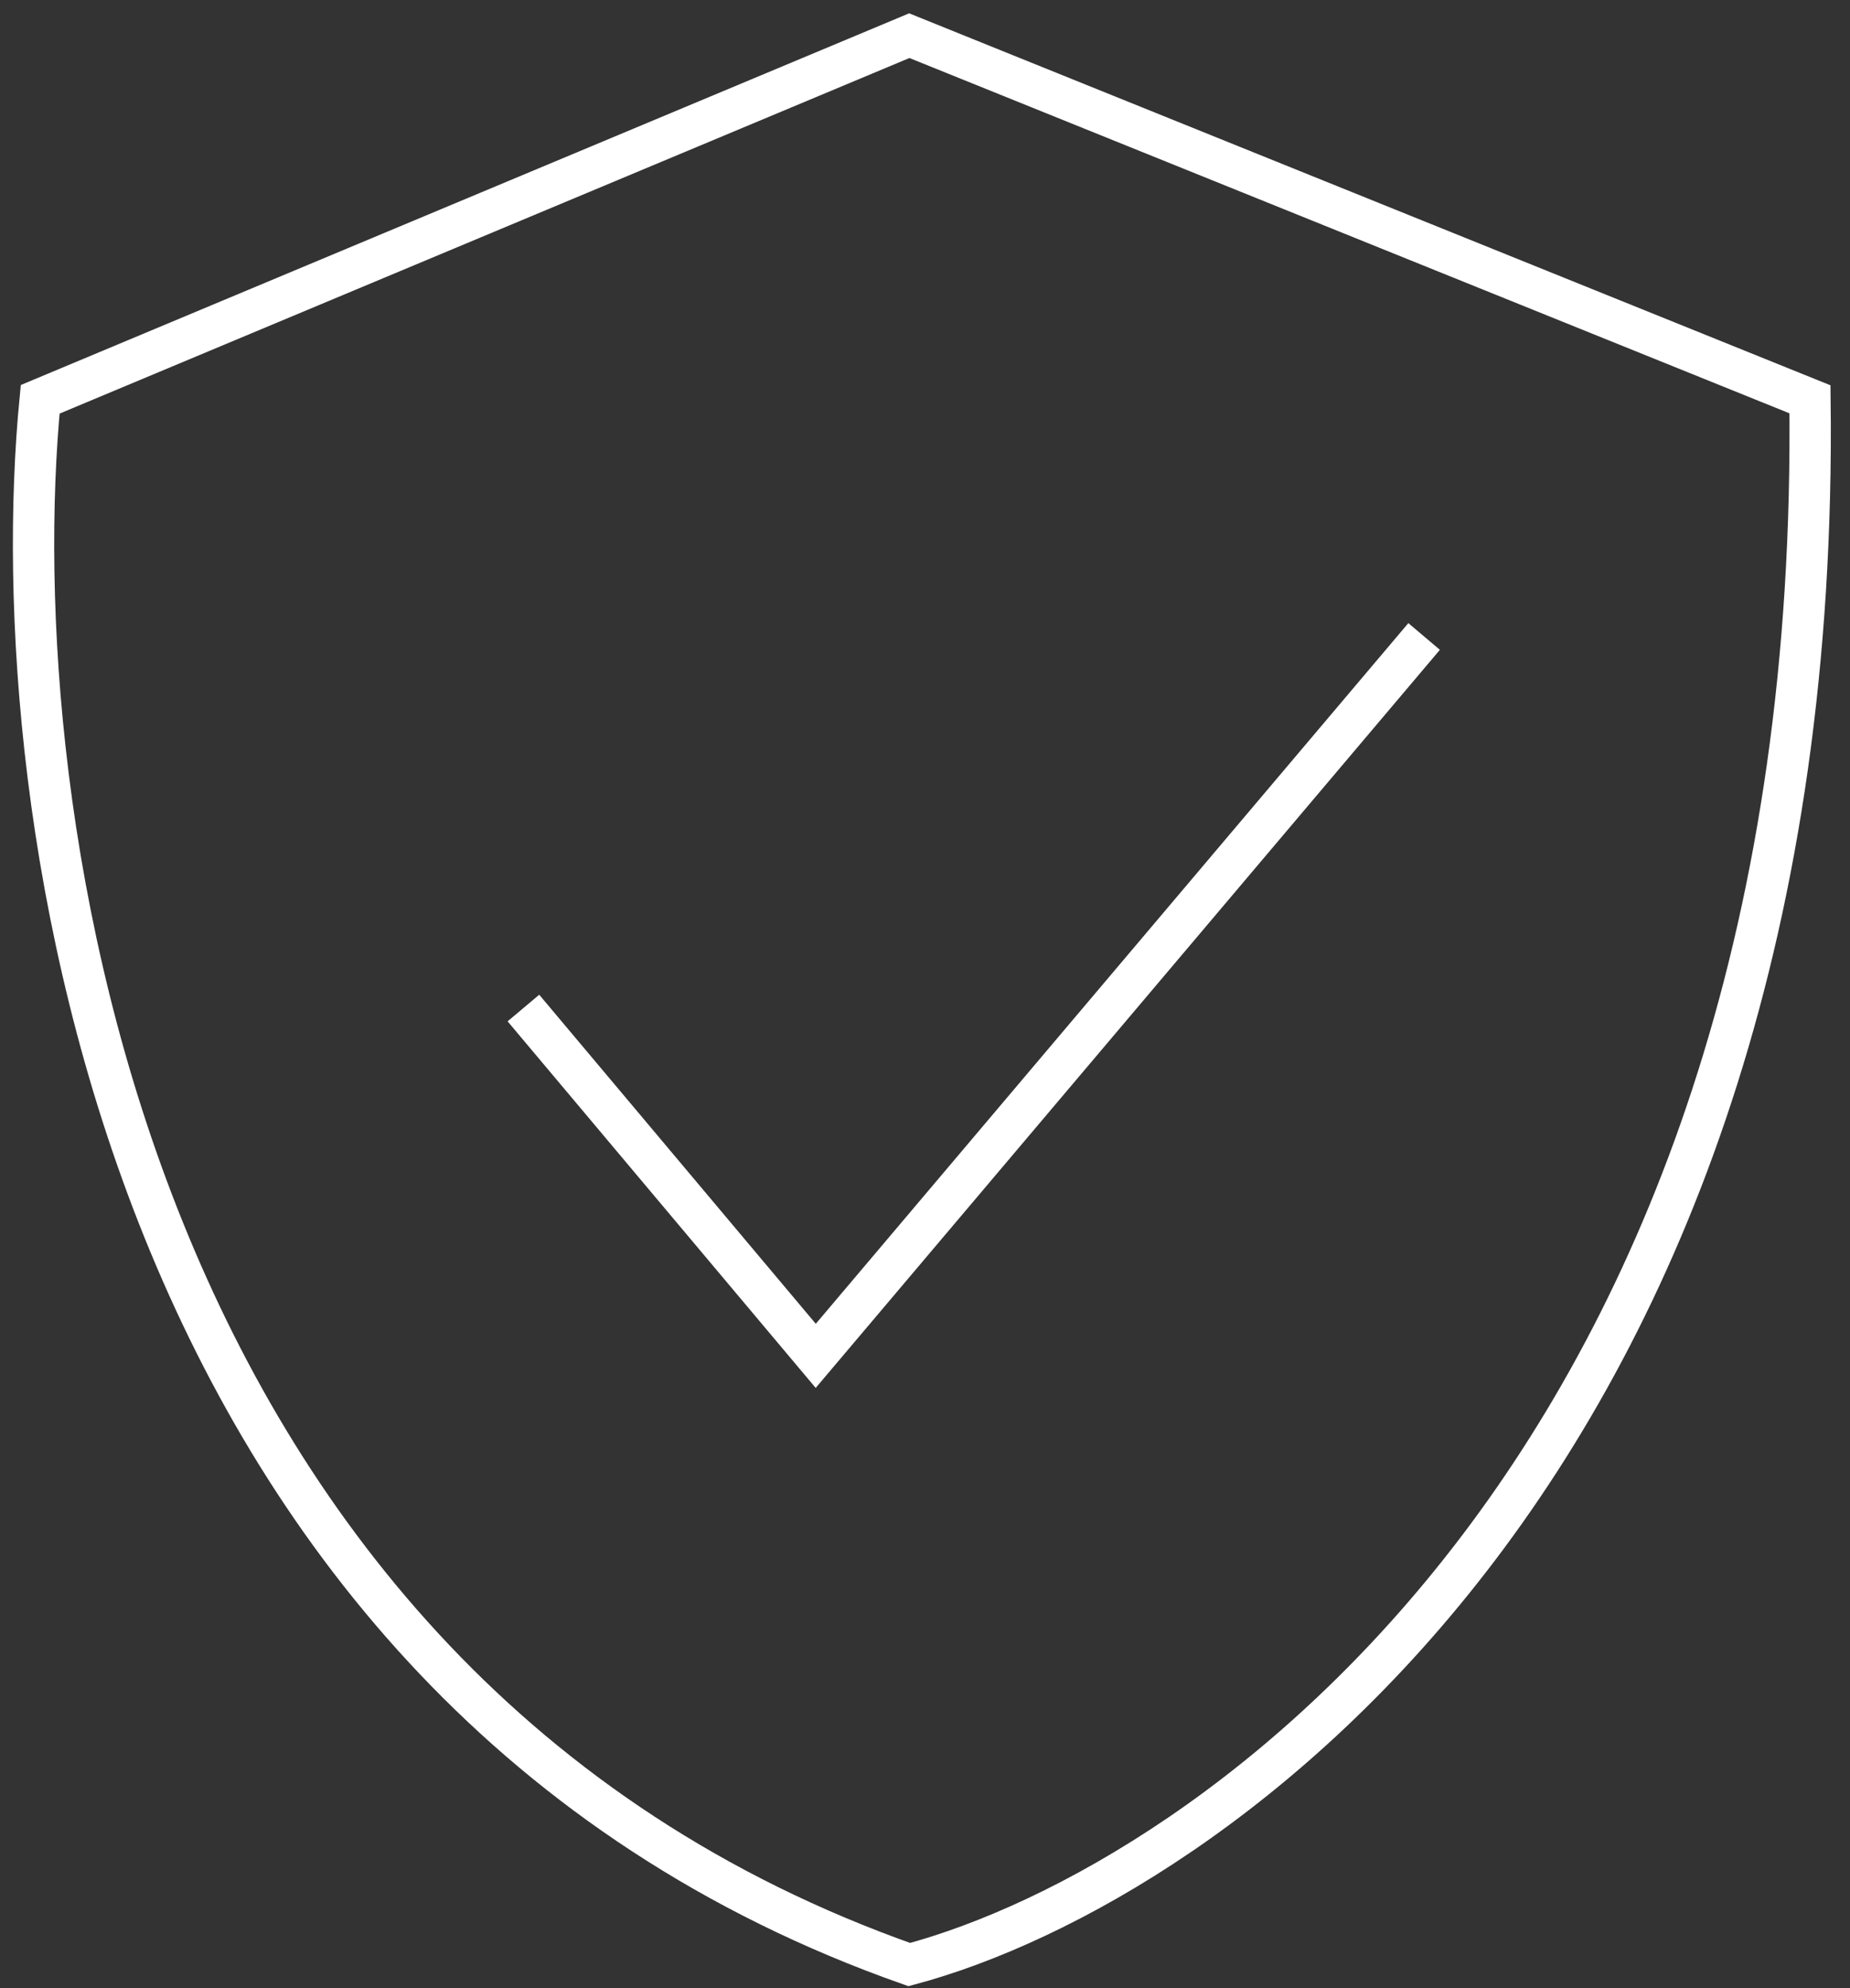 <svg width="81" height="87" viewBox="0 0 81 87" fill="none" xmlns="http://www.w3.org/2000/svg">
<rect x="0" y="0" width="81" height="87" fill="#333333" stroke="none"/>
<path d="M22.917 44.111L35.716 59.332L62.353 27.852M39.812 1.561L1.759 17.474C0.029 35.232 5.218 73.792 39.812 85.969C53.188 82.394 79.802 63.691 79.248 17.474L39.812 1.561Z" stroke="white" stroke-width="1.809"/>
</svg>
